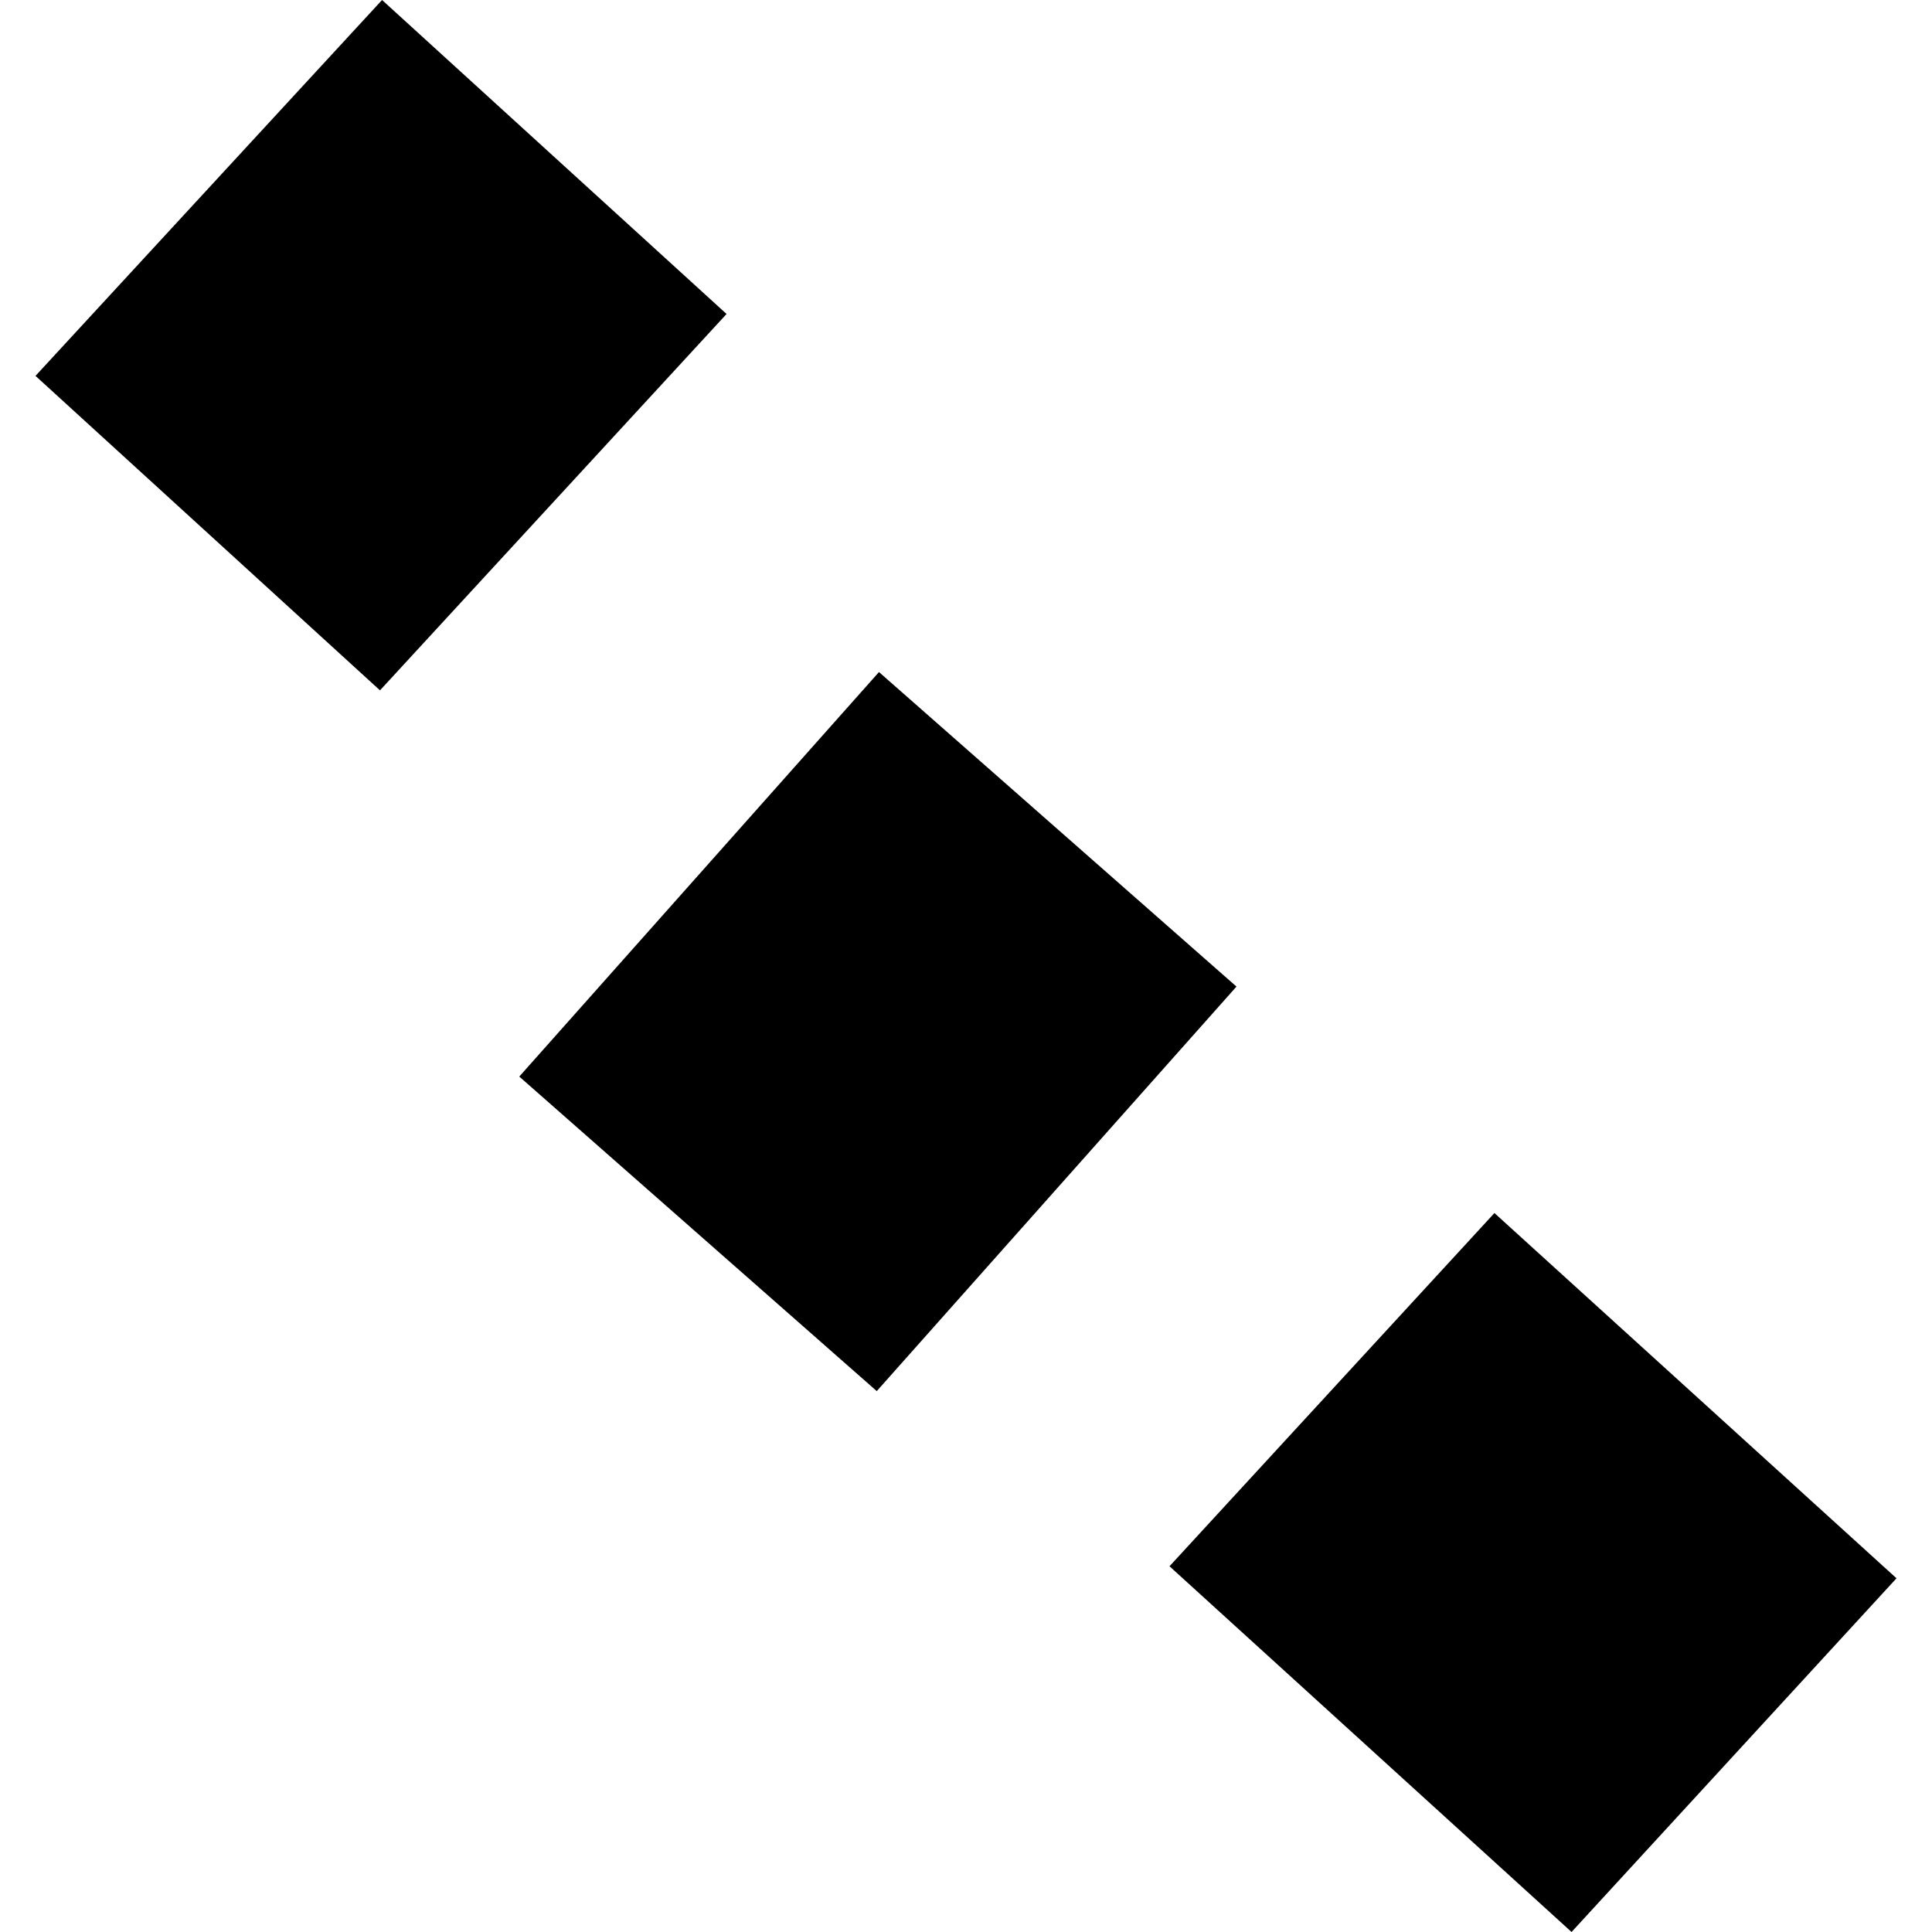 <?xml version="1.0" encoding="utf-8" standalone="no"?>
<!DOCTYPE svg PUBLIC "-//W3C//DTD SVG 1.1//EN"
  "http://www.w3.org/Graphics/SVG/1.1/DTD/svg11.dtd">
<!-- Created with matplotlib (https://matplotlib.org/) -->
<svg height="288pt" version="1.1" viewBox="0 0 288 288" width="288pt" xmlns="http://www.w3.org/2000/svg" xmlns:xlink="http://www.w3.org/1999/xlink">
 <defs>
  <style type="text/css">
*{stroke-linecap:butt;stroke-linejoin:round;}
  </style>
 </defs>
 <g id="figure_1">
  <g id="patch_1">
   <path d="M 0 288 
L 288 288 
L 288 0 
L 0 0 
z
" style="fill:none;opacity:0;"/>
  </g>
  <g id="axes_1">
   <g id="PatchCollection_1">
    <path clip-path="url(#p7532a31ae5)" d="M 174.335 233.48 
L 222.773 180.826 
L 282.708 235.272 
L 234.269 288 
L 174.335 233.48 
"/>
    <path clip-path="url(#p7532a31ae5)" d="M 56.954 0 
L 108.307 46.805 
L 56.644 102.91 
L 5.292 56.032 
L 56.954 0 
"/>
    <path clip-path="url(#p7532a31ae5)" d="M 131.028 100.181 
L 184.319 147.069 
L 130.697 207.37 
L 77.407 160.482 
L 131.028 100.181 
"/>
   </g>
  </g>
 </g>
 <defs>
  <clipPath id="p7532a31ae5">
   <rect height="288" width="277.417" x="5.292" y="0"/>
  </clipPath>
 </defs>
</svg>
